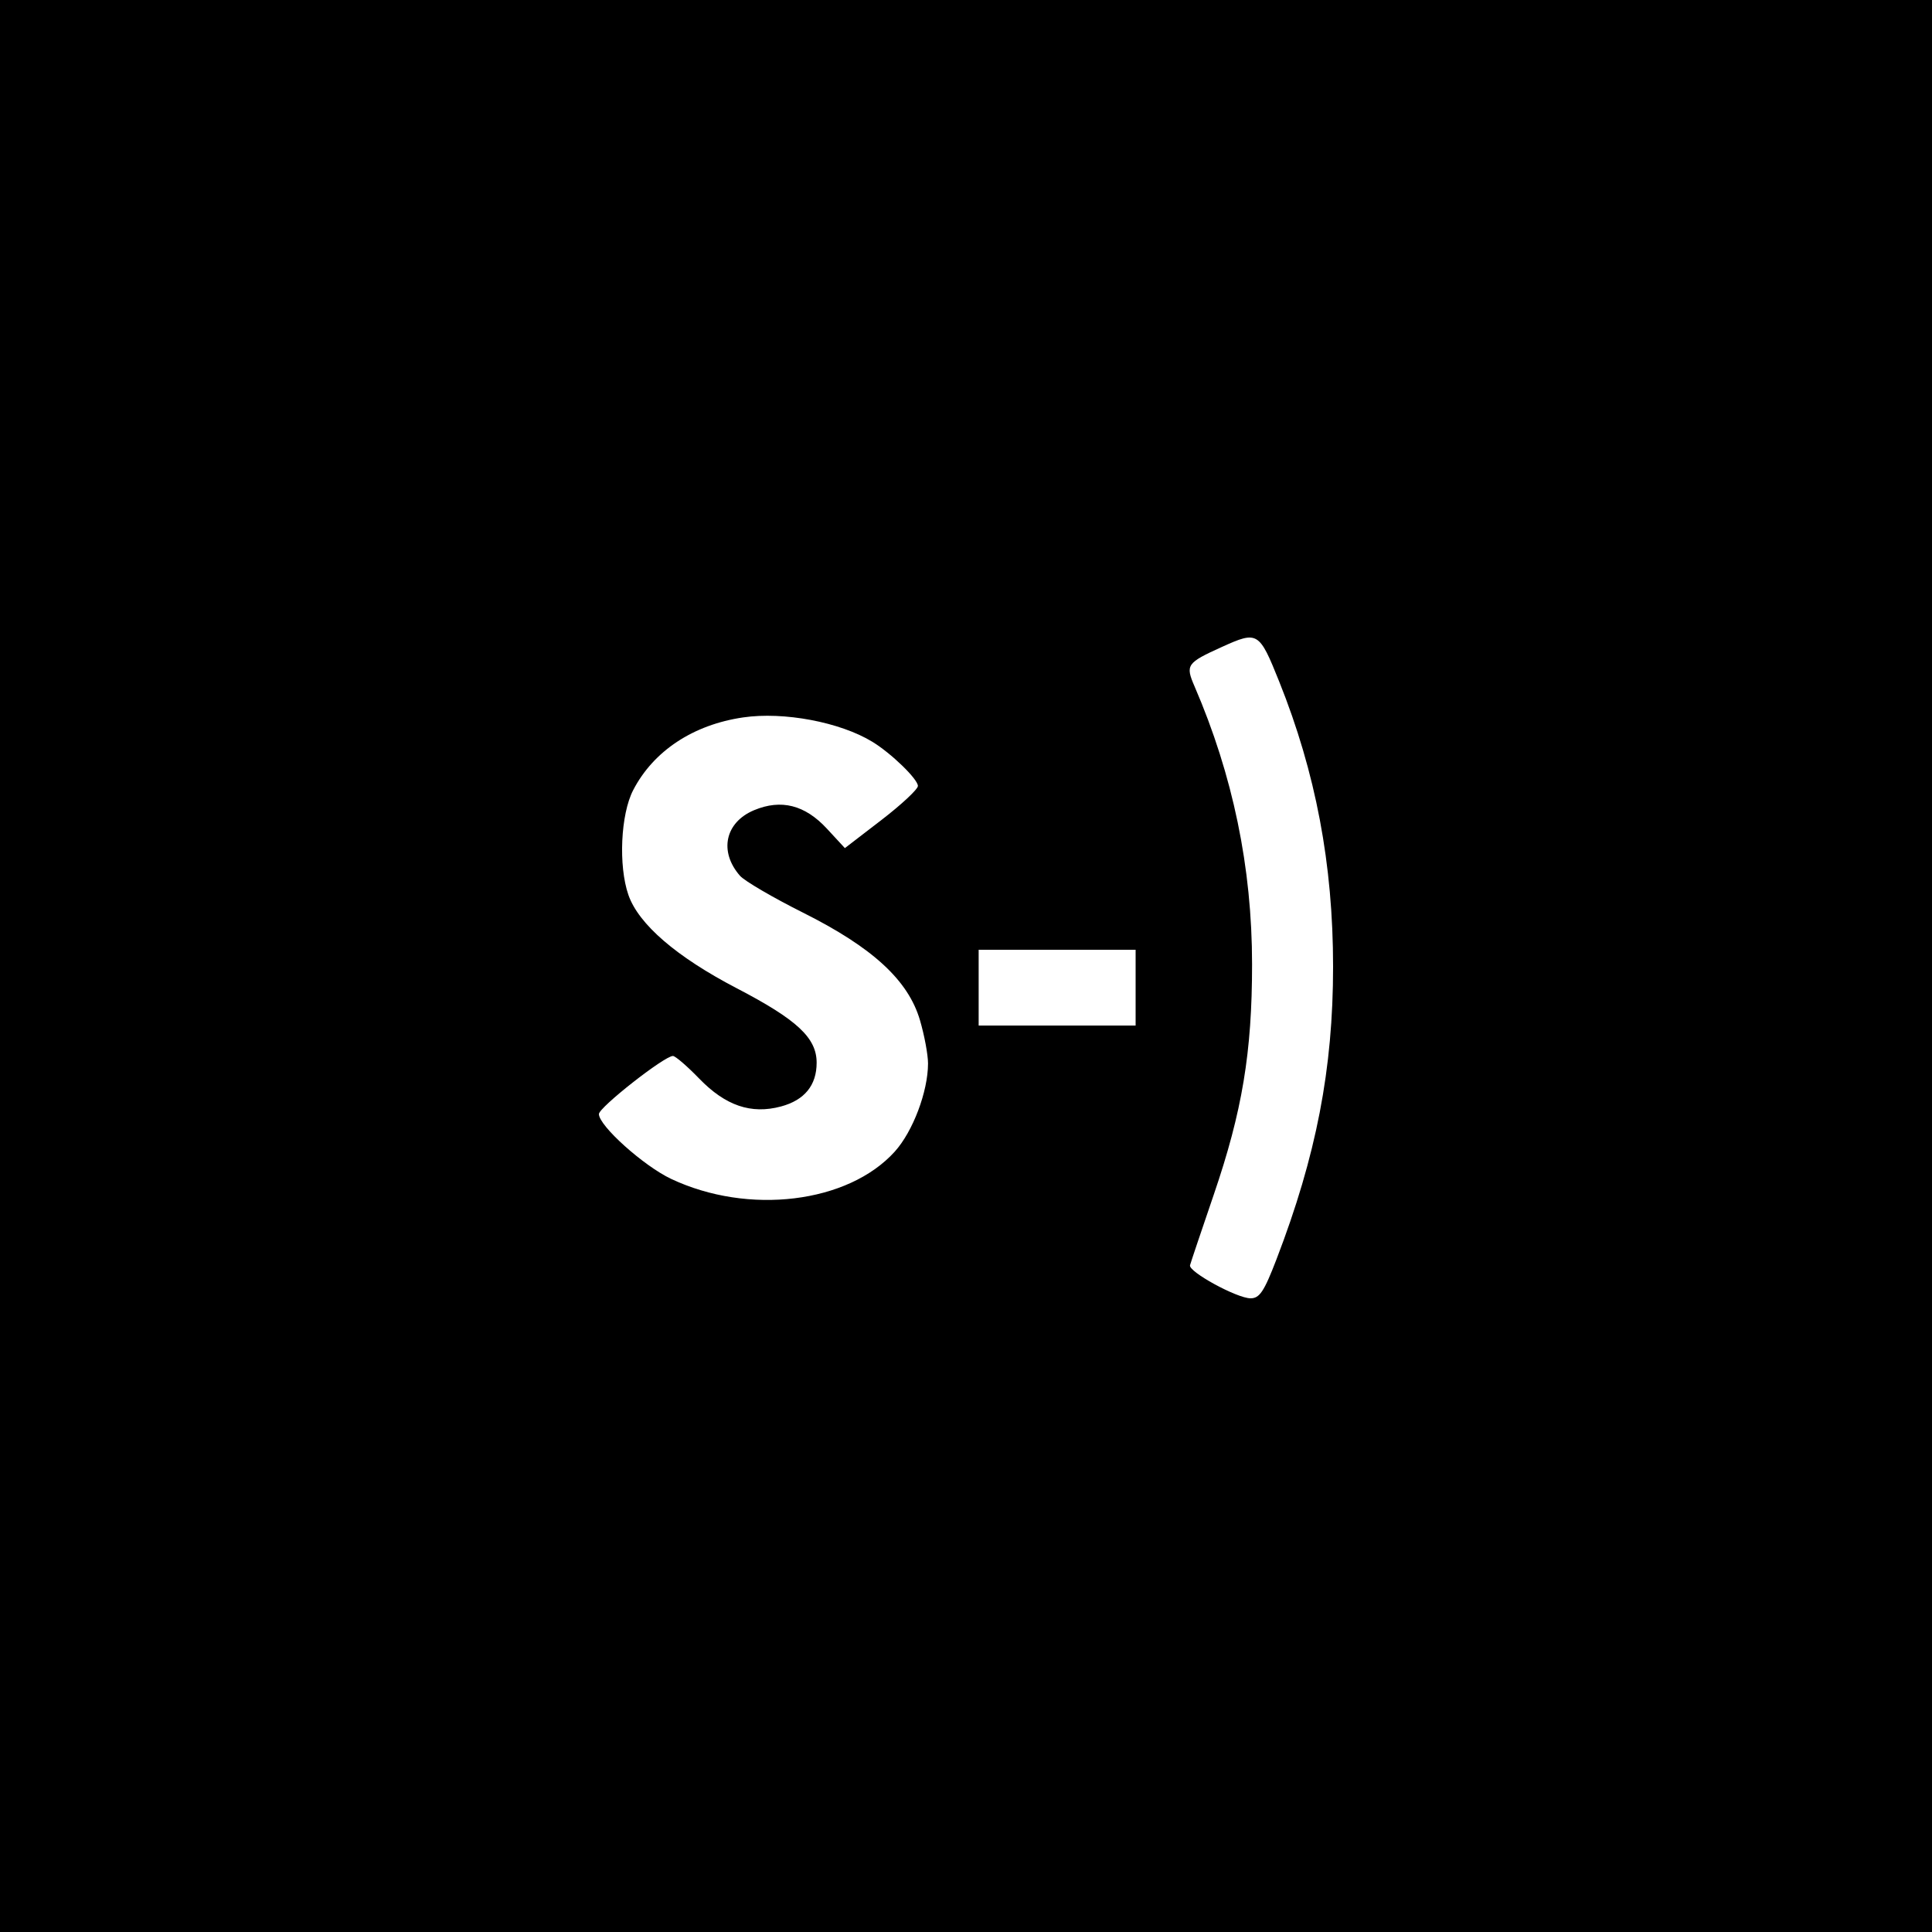<svg width="500" height="500" viewBox="0 0 500 500" fill="none" xmlns="http://www.w3.org/2000/svg">
<rect width="500" height="500" fill="black"/>
<path fill-rule="evenodd" clip-rule="evenodd" d="M316.248 167.419C307.115 171.554 306.748 172.08 309.136 177.606C319.08 200.626 324.034 224.553 324.034 249.561C324.034 272.353 321.495 287.616 314.106 309.223C310.909 318.573 308.15 326.776 307.975 327.45C307.541 329.119 320.056 335.962 323.611 336C325.97 336.025 327.14 334.274 330.358 325.895C340.66 299.083 345 276.639 345 250.172C345 223.689 340.517 199.976 331.047 176.365C325.873 163.462 325.494 163.234 316.248 167.419ZM192.345 185.664C179.401 187.549 169.116 194.348 163.866 204.486C160.621 210.751 160.013 224.066 162.628 231.599C165.264 239.194 175.06 247.634 190.675 255.763C206.303 263.898 211.345 268.599 211.345 275.033C211.345 280.872 208.213 284.716 202.124 286.352C194.398 288.429 187.753 286.164 180.954 279.138C177.85 275.93 174.793 273.296 174.16 273.285C171.998 273.243 155 286.583 155 288.321C155 291.351 166.568 301.734 173.688 305.096C193.689 314.537 219.464 311.403 231.542 298.059C236.249 292.861 240.172 282.479 240.172 275.224C240.172 272.968 239.233 267.926 238.084 264.02C235.042 253.678 225.844 245.22 207.823 236.193C200.03 232.29 192.693 228 191.517 226.661C186.013 220.391 187.643 212.809 195.169 209.672C202.17 206.752 208.319 208.315 214 214.454L218.655 219.488L228.104 212.224C233.3 208.227 237.552 204.26 237.552 203.406C237.552 201.641 230.658 194.956 225.759 191.971C217.4 186.876 202.858 184.131 192.345 185.664ZM253.276 255.609V265.416H273.586H293.897V255.609V245.802H273.586H253.276V255.609Z" fill="white"/>
</svg>
